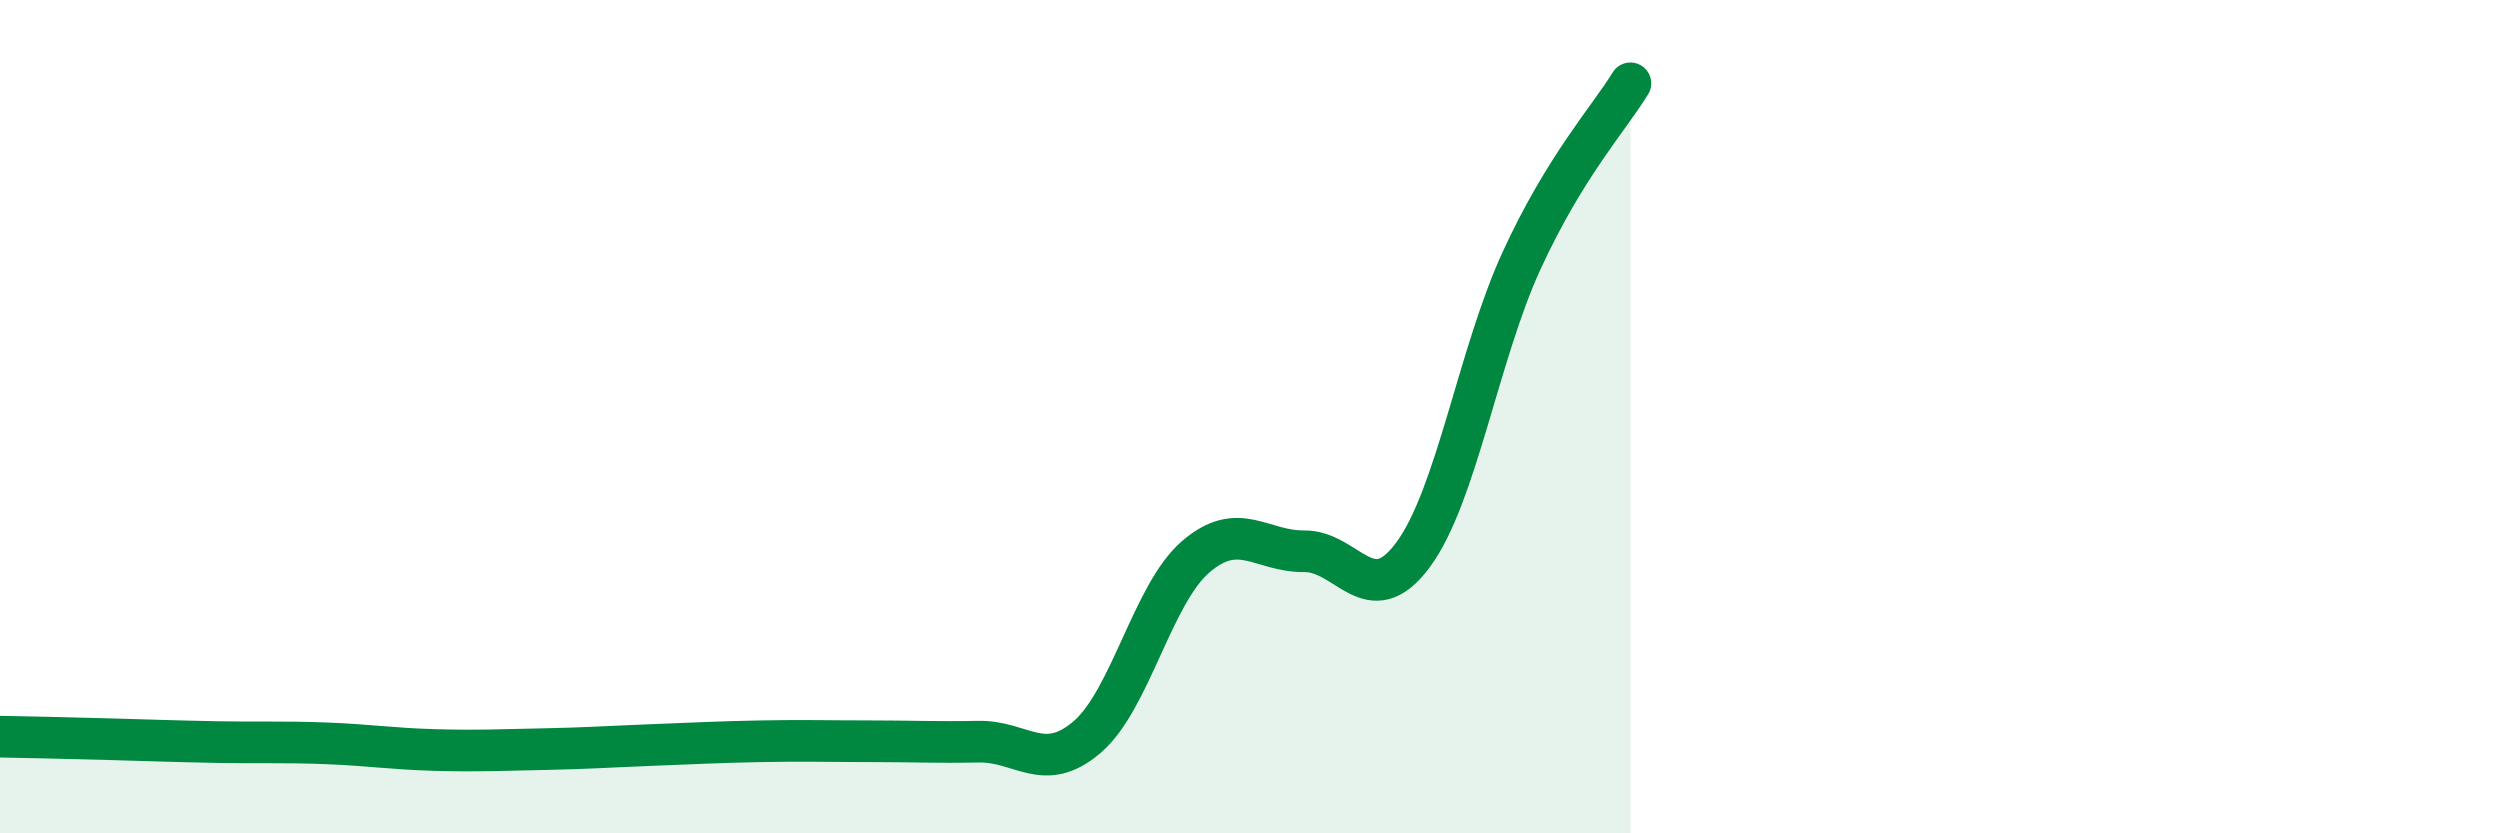 
    <svg width="60" height="20" viewBox="0 0 60 20" xmlns="http://www.w3.org/2000/svg">
      <path
        d="M 0,17.68 C 0.52,17.69 1.57,17.71 2.61,17.74 C 3.65,17.77 4.18,17.79 5.22,17.81 C 6.26,17.83 6.79,17.8 7.83,17.84 C 8.87,17.88 9.39,17.97 10.43,18 C 11.47,18.03 12,18 13.04,17.98 C 14.08,17.96 14.61,17.92 15.65,17.88 C 16.69,17.84 17.22,17.81 18.26,17.79 C 19.3,17.77 19.83,17.79 20.87,17.79 C 21.91,17.79 22.44,17.82 23.48,17.8 C 24.52,17.78 25.05,18.58 26.09,17.69 C 27.13,16.8 27.66,14.25 28.7,13.36 C 29.74,12.47 30.26,13.24 31.3,13.23 C 32.34,13.22 32.87,14.72 33.91,13.32 C 34.95,11.92 35.48,8.51 36.52,6.25 C 37.56,3.99 38.61,2.85 39.13,2L39.13 20L0 20Z"
        fill="#008740"
        opacity="0.1"
        stroke-linecap="round"
        stroke-linejoin="round"
      />
      <path
        d="M 0,17.68 C 0.52,17.69 1.57,17.71 2.61,17.74 C 3.65,17.77 4.18,17.79 5.22,17.81 C 6.26,17.83 6.79,17.8 7.83,17.84 C 8.87,17.88 9.39,17.97 10.43,18 C 11.47,18.03 12,18 13.04,17.98 C 14.08,17.96 14.61,17.92 15.65,17.88 C 16.69,17.84 17.22,17.81 18.26,17.79 C 19.3,17.77 19.83,17.79 20.87,17.79 C 21.91,17.79 22.44,17.82 23.48,17.8 C 24.52,17.78 25.05,18.58 26.09,17.69 C 27.13,16.8 27.66,14.25 28.7,13.36 C 29.74,12.47 30.26,13.24 31.3,13.23 C 32.34,13.22 32.87,14.72 33.91,13.32 C 34.95,11.92 35.48,8.51 36.52,6.25 C 37.56,3.99 38.61,2.85 39.13,2"
        stroke="#008740"
        stroke-width="1"
        fill="none"
        stroke-linecap="round"
        stroke-linejoin="round"
      />
    </svg>
  